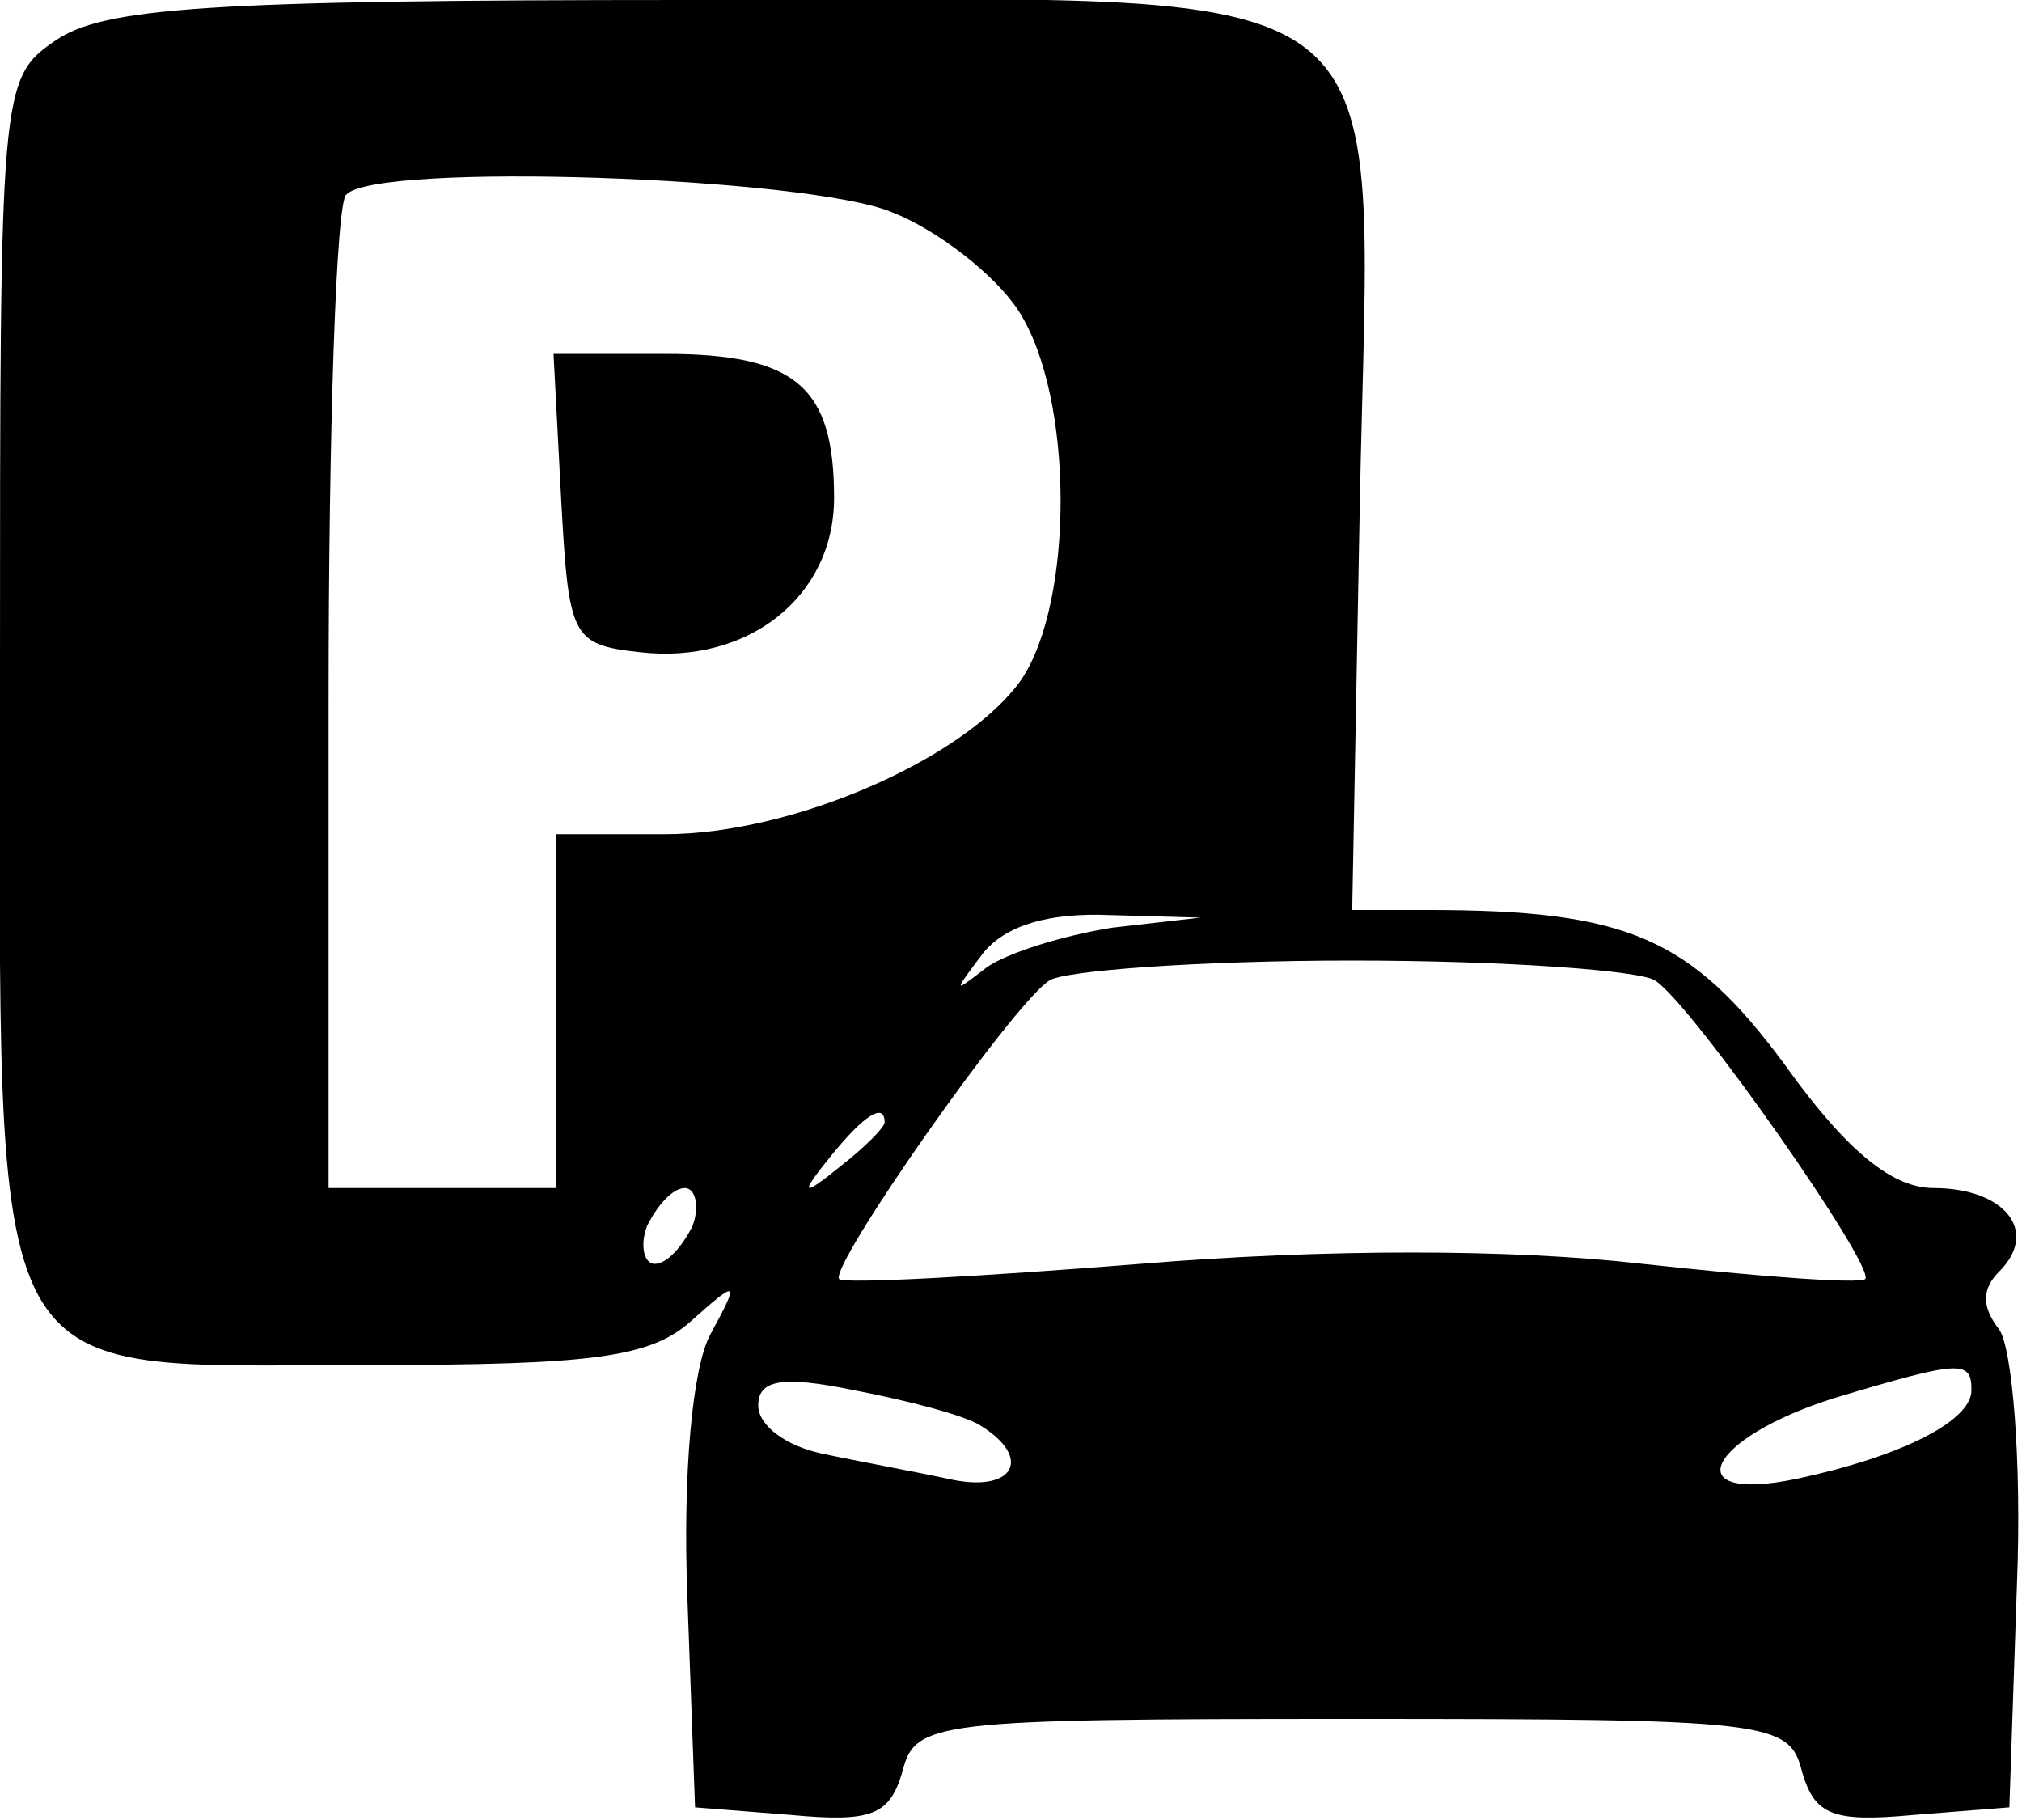 <?xml version="1.0" standalone="no"?>
<!DOCTYPE svg PUBLIC "-//W3C//DTD SVG 20010904//EN"
 "http://www.w3.org/TR/2001/REC-SVG-20010904/DTD/svg10.dtd">
<svg version="1.0" xmlns="http://www.w3.org/2000/svg"
 width="80pt" height="72pt" viewBox="0 0 80 72"
 preserveAspectRatio="xMidYMid meet">

<g transform="translate(0,72) scale(0.1,-0.1)"
fill="#000000" stroke="none">
<path d="M22 704 c-22 -15 -22 -19 -22 -250 0 -291 -9 -274 147 -274 87 0 110
3 126 17 19 17 20 17 8 -5 -7 -13 -11 -55 -9 -105 l3 -82 38 -3 c32 -3 39 0
44 17 5 20 12 21 178 21 166 0 173 -1 178 -21 5 -17 12 -20 44 -17 l38 3 3 88
c2 50 -2 94 -7 101 -7 9 -7 16 0 23 16 16 2 33 -26 33 -16 0 -34 14 -59 49
-37 50 -62 61 -141 61 l-30 0 3 160 c4 217 26 200 -266 200 -190 0 -231 -3
-250 -16z m331 -68 c18 -7 41 -25 50 -39 22 -34 22 -115 1 -146 -22 -31 -90
-61 -141 -61 l-43 0 0 -70 0 -70 -45 0 -45 0 0 193 c0 107 3 197 7 200 12 13
183 7 216 -7z m87 -283 c-19 -3 -42 -10 -50 -16 -13 -10 -13 -10 -1 6 9 11 26
16 50 15 l36 -1 -35 -4z m215 -21 c15 -10 87 -113 83 -118 -3 -2 -42 1 -88 6
-52 6 -126 6 -199 0 -63 -5 -117 -8 -119 -6 -4 5 68 108 83 118 5 4 60 8 120
8 61 0 115 -4 120 -8z m-305 -56 c0 -2 -8 -10 -17 -17 -16 -13 -17 -12 -4 4
13 16 21 21 21 13z m-76 -41 c-4 -8 -10 -15 -15 -15 -4 0 -6 7 -3 15 4 8 10
15 15 15 4 0 6 -7 3 -15z m114 -79 c21 -13 13 -27 -13 -21 -14 3 -36 7 -50 10
-14 3 -25 11 -25 19 0 10 9 12 38 6 21 -4 44 -10 50 -14z m392 14 c0 -12 -27
-26 -69 -35 -48 -10 -36 16 15 32 50 15 54 15 54 3z"/>
<path d="M222 523 c3 -55 4 -58 31 -61 43 -5 77 22 77 61 0 44 -15 57 -67 57
l-44 0 3 -57z"/>
</g>
</svg>
